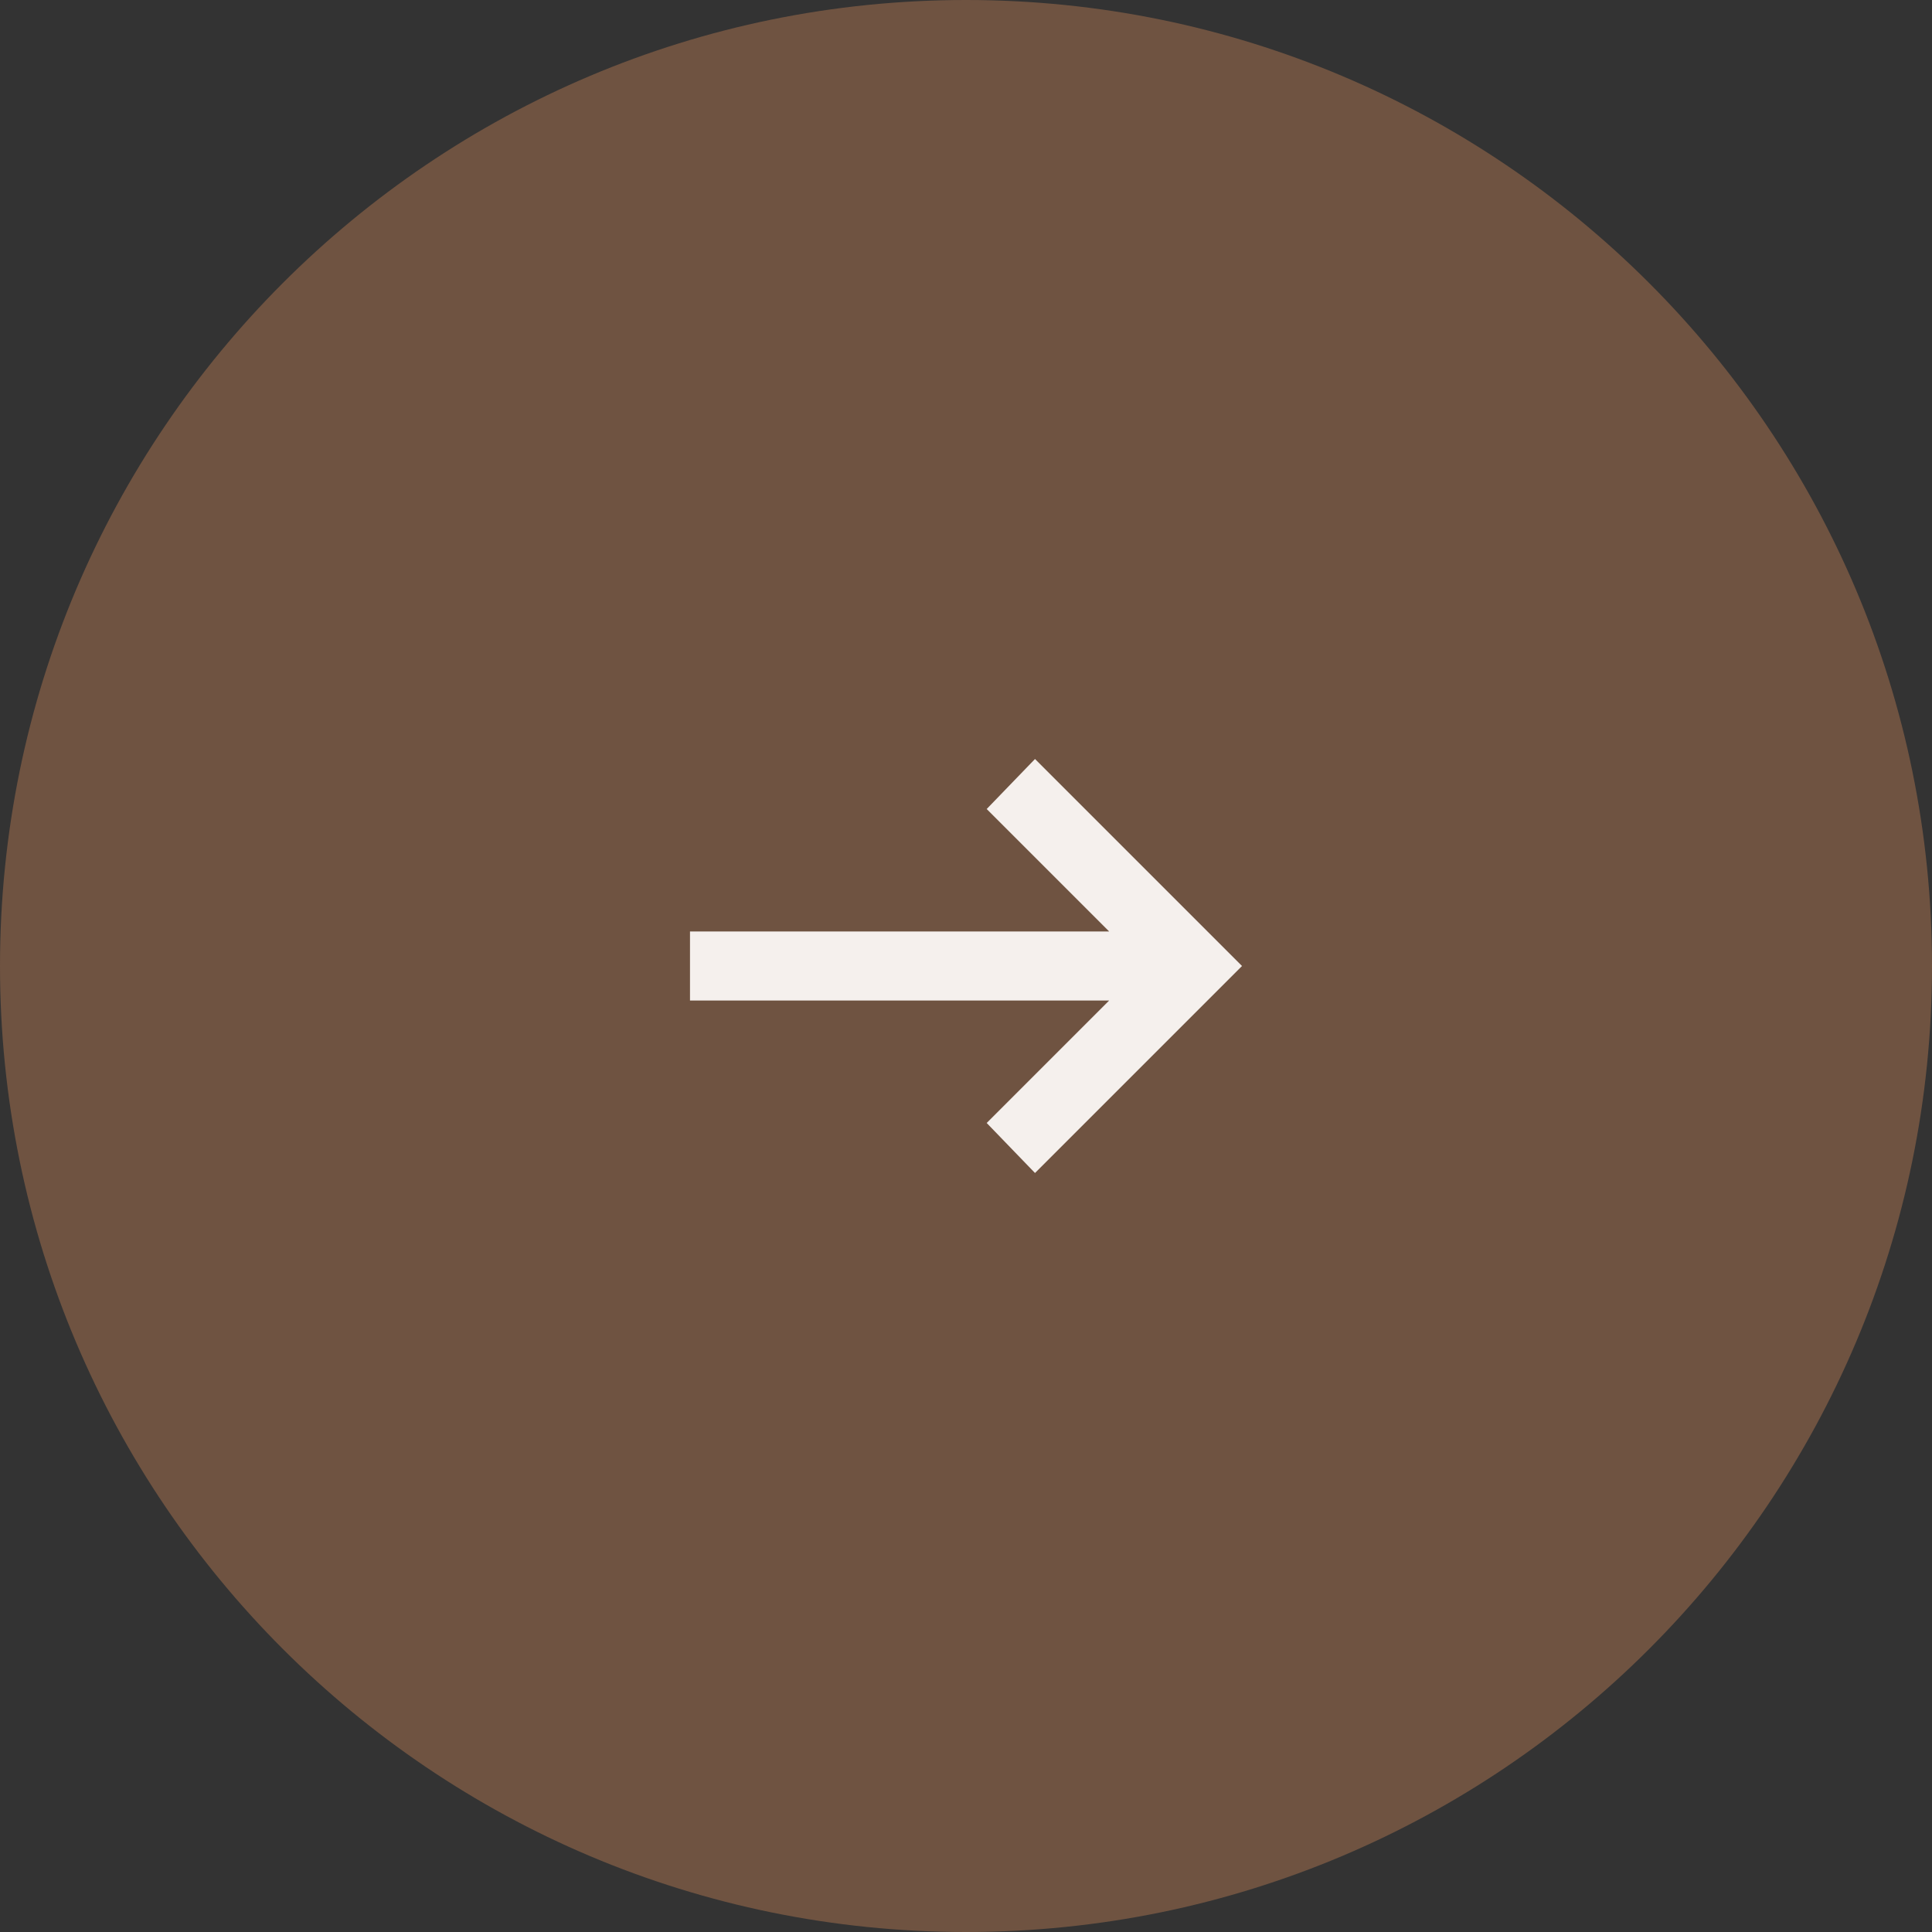 <?xml version="1.0" encoding="UTF-8"?> <svg xmlns="http://www.w3.org/2000/svg" width="35" height="35" viewBox="0 0 35 35" fill="none"><rect x="0" y="0" width="35" height="35" fill="#333333" stroke="none"/><g clip-path="url(#clip0_71_56)"><path d="M17.5 35C27.165 35 35 27.165 35 17.5C35 7.835 27.165 0 17.5 0C7.835 0 0 7.835 0 17.5C0 27.165 7.835 35 17.5 35Z" fill="#6F5341"></path><mask id="mask0_71_56" style="mask-type:alpha" maskUnits="userSpaceOnUse" x="10" y="10" width="15" height="15"><path d="M25 10H10V25H25V10Z" fill="#D9D9D9"></path></mask><g mask="url(#mask0_71_56)"><path d="M18.75 21.25L17.875 20.344L20.094 18.125H12.5V16.875H20.094L17.875 14.656L18.75 13.75L22.5 17.5L18.75 21.25Z" fill="#F5F0ED"></path></g></g><defs><clipPath id="clip0_71_56"><rect width="35" height="35" fill="white"></rect></clipPath></defs></svg> 